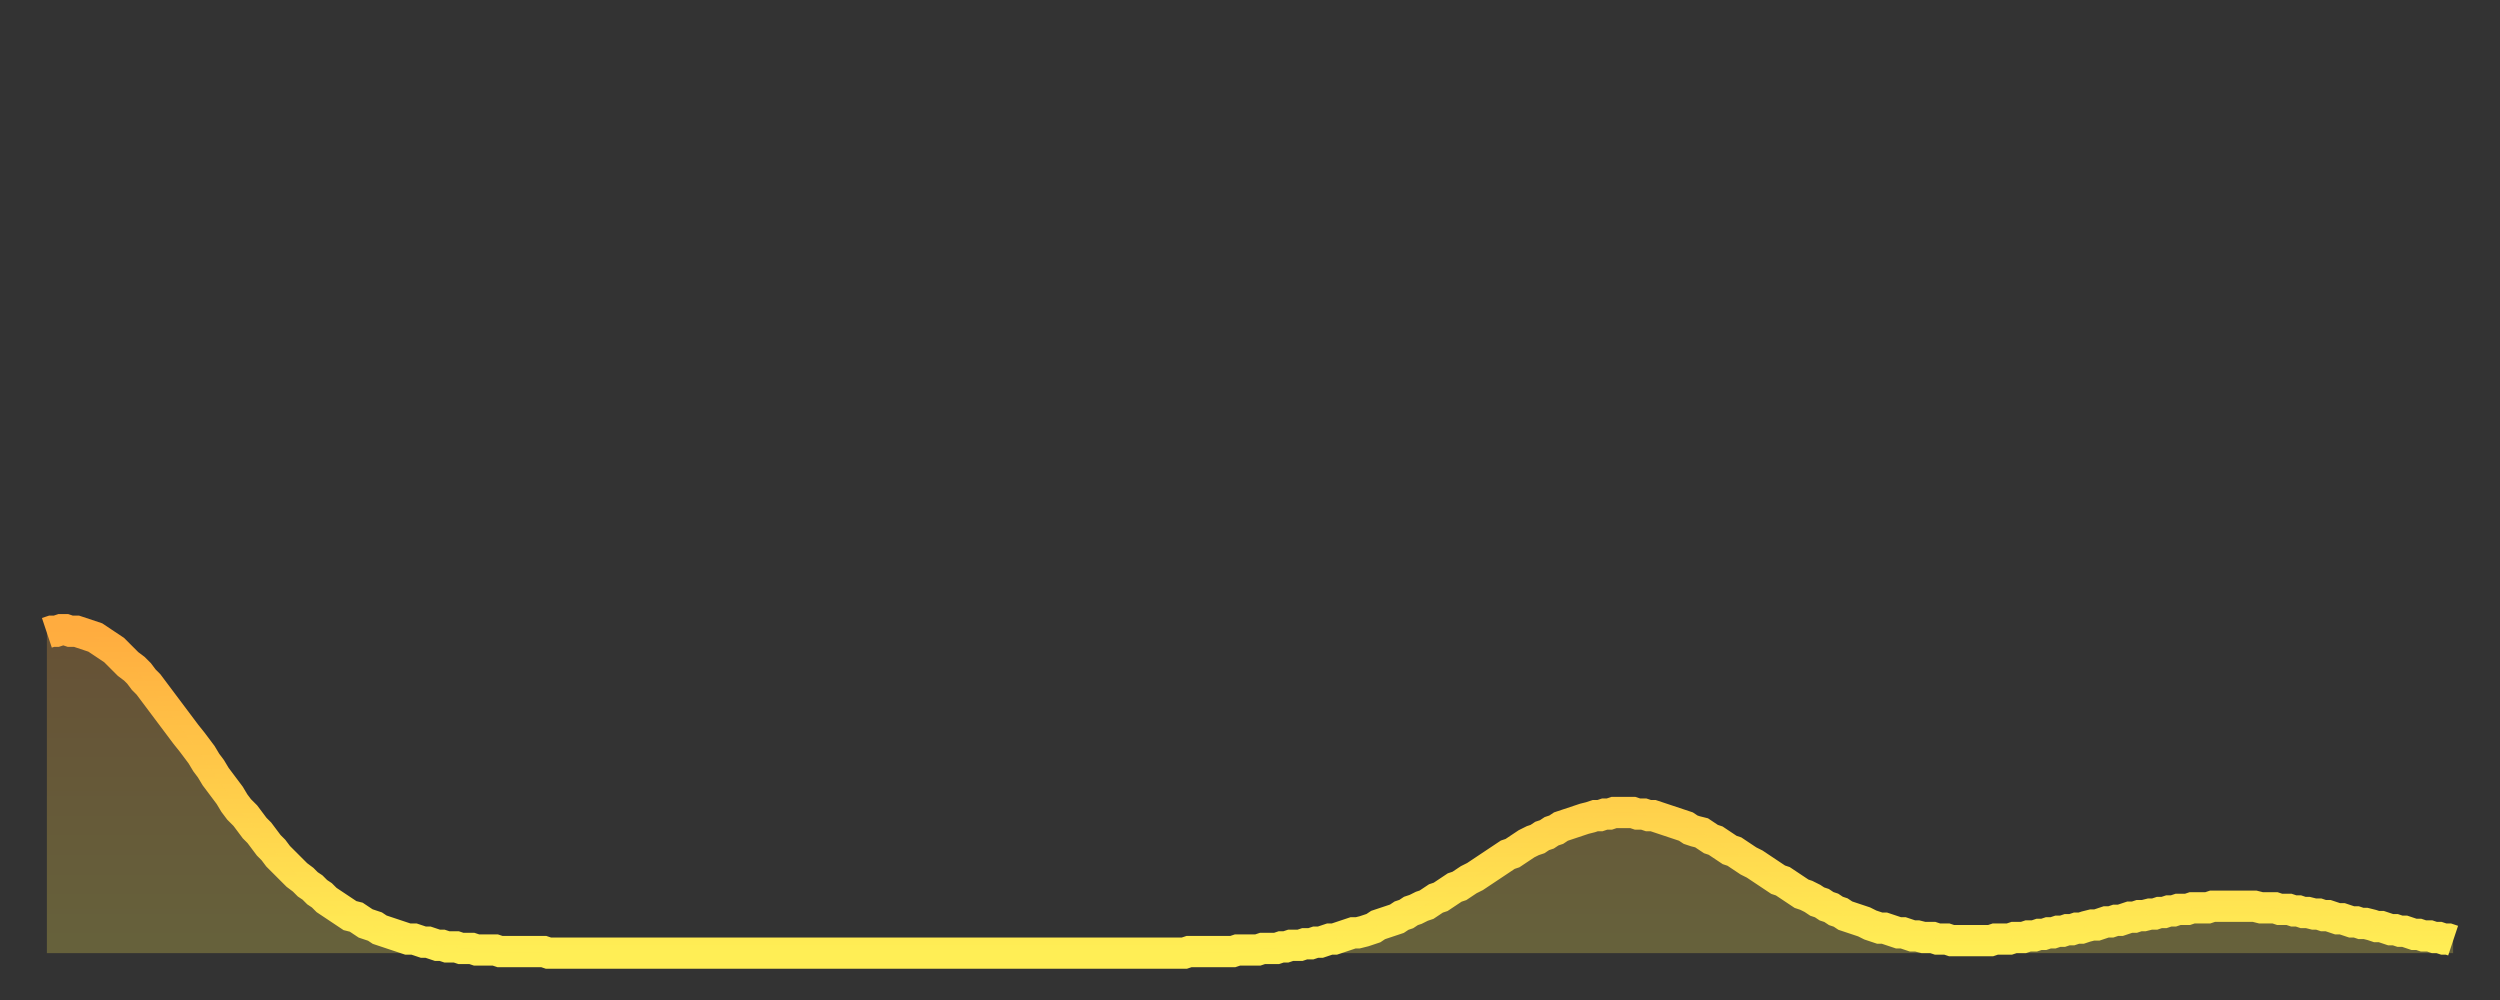 <?xml version="1.0" encoding="utf-8" ?>
<svg baseProfile="full" height="64" version="1.1" width="160" xmlns="http://www.w3.org/2000/svg" xmlns:ev="http://www.w3.org/2001/xml-events" xmlns:xlink="http://www.w3.org/1999/xlink"><rect width="100%" height="100%" fill="#333333" stroke="none"/><defs><linearGradient id="id136068" x1="0" x2="0" y1="0" y2="1"><stop offset="0%" stop-color="#ffac3f" /><stop offset="50%" stop-color="#ffcd4a" /><stop offset="100%" stop-color="#ffee55" /></linearGradient></defs><g transform="translate(3,3)"><g><path d="M 0.0 37.5 0.3 37.4 0.6 37.4 0.9 37.3 1.2 37.3 1.5 37.4 1.9 37.4 2.2 37.5 2.5 37.6 2.8 37.7 3.1 37.8 3.4 38.0 3.7 38.2 4.0 38.4 4.3 38.6 4.6 38.9 4.9 39.2 5.2 39.5 5.6 39.8 5.9 40.1 6.2 40.5 6.5 40.8 6.8 41.2 7.1 41.6 7.4 42.0 7.7 42.4 8.0 42.8 8.3 43.2 8.6 43.6 8.9 44.0 9.3 44.5 9.6 44.9 9.9 45.3 10.2 45.8 10.5 46.2 10.8 46.7 11.1 47.1 11.4 47.5 11.7 47.9 12.0 48.4 12.3 48.8 12.7 49.2 13.0 49.6 13.3 50.0 13.6 50.3 13.9 50.7 14.2 51.1 14.5 51.4 14.8 51.8 15.1 52.1 15.4 52.4 15.7 52.7 16.0 53.0 16.4 53.3 16.7 53.6 17.0 53.8 17.3 54.1 17.6 54.3 17.9 54.6 18.2 54.8 18.5 55.0 18.8 55.2 19.1 55.4 19.4 55.6 19.8 55.7 20.1 55.9 20.4 56.1 20.7 56.2 21.0 56.3 21.3 56.5 21.6 56.6 21.9 56.7 22.2 56.8 22.5 56.9 22.8 57.0 23.1 57.1 23.5 57.1 23.8 57.2 24.1 57.3 24.4 57.3 24.7 57.4 25.0 57.5 25.3 57.5 25.6 57.6 25.9 57.6 26.2 57.6 26.5 57.7 26.8 57.7 27.2 57.7 27.5 57.8 27.8 57.8 28.1 57.8 28.4 57.8 28.7 57.8 29.0 57.9 29.3 57.9 29.6 57.9 29.9 57.9 30.2 57.9 30.6 57.9 30.9 57.9 31.2 57.9 31.5 57.9 31.8 57.9 32.1 58.0 32.4 58.0 32.7 58.0 33.0 58.0 33.3 58.0 33.6 58.0 33.9 58.0 34.3 58.0 34.6 58.0 34.9 58.0 35.2 58.0 35.5 58.0 35.8 58.0 36.1 58.0 36.4 58.0 36.7 58.0 37.0 58.0 37.3 58.0 37.7 58.0 38.0 58.0 38.3 58.0 38.6 58.0 38.9 58.0 39.2 58.0 39.5 58.0 39.8 58.0 40.1 58.0 40.4 58.0 40.7 58.0 41.0 58.0 41.4 58.0 41.7 58.0 42.0 58.0 42.3 58.0 42.6 58.0 42.9 58.0 43.2 58.0 43.5 58.0 43.8 58.0 44.1 58.0 44.4 58.0 44.7 58.0 45.1 58.0 45.4 58.0 45.7 58.0 46.0 58.0 46.3 58.0 46.6 58.0 46.9 58.0 47.2 58.0 47.5 58.0 47.8 58.0 48.1 58.0 48.5 58.0 48.8 58.0 49.1 58.0 49.4 58.0 49.7 58.0 50.0 58.0 50.3 58.0 50.6 58.0 50.9 58.0 51.2 58.0 51.5 58.0 51.8 58.0 52.2 58.0 52.5 58.0 52.8 58.0 53.1 58.0 53.4 58.0 53.7 58.0 54.0 58.0 54.3 58.0 54.6 58.0 54.9 58.0 55.2 58.0 55.6 58.0 55.9 58.0 56.2 58.0 56.5 58.0 56.8 58.0 57.1 58.0 57.4 58.0 57.7 58.0 58.0 58.0 58.3 58.0 58.6 58.0 58.9 58.0 59.3 58.0 59.6 58.0 59.9 58.0 60.2 58.0 60.5 58.0 60.8 58.0 61.1 58.0 61.4 58.0 61.7 58.0 62.0 58.0 62.3 58.0 62.6 58.0 63.0 58.0 63.3 58.0 63.6 58.0 63.9 58.0 64.2 58.0 64.5 58.0 64.8 58.0 65.1 58.0 65.4 58.0 65.7 58.0 66.0 58.0 66.4 58.0 66.7 58.0 67.0 58.0 67.3 58.0 67.6 58.0 67.9 58.0 68.2 58.0 68.5 58.0 68.8 58.0 69.1 58.0 69.4 58.0 69.7 58.0 70.1 58.0 70.4 58.0 70.7 58.0 71.0 58.0 71.3 58.0 71.6 58.0 71.9 58.0 72.2 58.0 72.5 58.0 72.8 58.0 73.1 57.9 73.5 57.9 73.8 57.9 74.1 57.9 74.4 57.9 74.7 57.9 75.0 57.9 75.3 57.9 75.6 57.9 75.9 57.9 76.2 57.8 76.5 57.8 76.8 57.8 77.2 57.8 77.5 57.8 77.8 57.7 78.1 57.7 78.4 57.7 78.7 57.7 79.0 57.6 79.3 57.6 79.6 57.5 79.9 57.5 80.2 57.5 80.5 57.4 80.9 57.4 81.2 57.3 81.5 57.3 81.8 57.2 82.1 57.1 82.4 57.1 82.7 57.0 83.0 56.9 83.3 56.8 83.6 56.7 83.9 56.7 84.3 56.6 84.6 56.5 84.9 56.4 85.2 56.2 85.5 56.1 85.8 56.0 86.1 55.9 86.4 55.8 86.7 55.6 87.0 55.5 87.3 55.3 87.6 55.2 88.0 55.0 88.3 54.9 88.6 54.7 88.9 54.5 89.2 54.4 89.5 54.2 89.8 54.0 90.1 53.8 90.4 53.7 90.7 53.5 91.0 53.3 91.4 53.1 91.7 52.9 92.0 52.7 92.3 52.5 92.6 52.3 92.9 52.1 93.2 51.9 93.5 51.7 93.8 51.6 94.1 51.4 94.4 51.2 94.7 51.0 95.1 50.8 95.4 50.7 95.7 50.5 96.0 50.4 96.3 50.2 96.6 50.1 96.9 49.9 97.2 49.8 97.5 49.7 97.8 49.6 98.1 49.5 98.4 49.4 98.8 49.3 99.1 49.2 99.4 49.2 99.7 49.1 100.0 49.1 100.3 49.0 100.6 49.0 100.9 49.0 101.2 49.0 101.5 49.0 101.8 49.1 102.2 49.1 102.5 49.2 102.8 49.2 103.1 49.3 103.4 49.4 103.7 49.5 104.0 49.6 104.3 49.7 104.6 49.8 104.9 49.9 105.2 50.1 105.5 50.2 105.9 50.3 106.2 50.5 106.5 50.7 106.8 50.8 107.1 51.0 107.4 51.2 107.7 51.4 108.0 51.5 108.3 51.7 108.6 51.9 108.9 52.1 109.3 52.3 109.6 52.5 109.9 52.7 110.2 52.9 110.5 53.1 110.8 53.3 111.1 53.4 111.4 53.6 111.7 53.8 112.0 54.0 112.3 54.2 112.6 54.3 113.0 54.5 113.3 54.7 113.6 54.8 113.9 55.0 114.2 55.1 114.5 55.3 114.8 55.4 115.1 55.6 115.4 55.7 115.7 55.8 116.0 55.9 116.3 56.0 116.7 56.2 117.0 56.3 117.3 56.4 117.6 56.4 117.9 56.5 118.2 56.6 118.5 56.7 118.8 56.7 119.1 56.8 119.4 56.9 119.7 56.9 120.1 57.0 120.4 57.0 120.7 57.0 121.0 57.1 121.3 57.1 121.6 57.1 121.9 57.2 122.2 57.2 122.5 57.2 122.8 57.2 123.1 57.2 123.4 57.2 123.8 57.2 124.1 57.2 124.4 57.2 124.7 57.1 125.0 57.1 125.3 57.1 125.6 57.1 125.9 57.0 126.2 57.0 126.5 57.0 126.8 56.9 127.2 56.9 127.5 56.8 127.8 56.8 128.1 56.7 128.4 56.7 128.7 56.6 129.0 56.6 129.3 56.5 129.6 56.5 129.9 56.4 130.2 56.4 130.5 56.3 130.9 56.2 131.2 56.2 131.5 56.1 131.8 56.0 132.1 56.0 132.4 55.9 132.7 55.9 133.0 55.8 133.3 55.7 133.6 55.7 133.9 55.6 134.2 55.6 134.6 55.5 134.9 55.5 135.2 55.4 135.5 55.4 135.8 55.3 136.1 55.3 136.4 55.2 136.7 55.2 137.0 55.2 137.3 55.1 137.6 55.1 138.0 55.1 138.3 55.1 138.6 55.0 138.9 55.0 139.2 55.0 139.5 55.0 139.8 55.0 140.1 55.0 140.4 55.0 140.7 55.0 141.0 55.0 141.3 55.0 141.7 55.1 142.0 55.1 142.3 55.1 142.6 55.1 142.9 55.2 143.2 55.2 143.5 55.2 143.8 55.3 144.1 55.3 144.4 55.4 144.7 55.4 145.1 55.5 145.4 55.5 145.7 55.6 146.0 55.6 146.3 55.7 146.6 55.8 146.9 55.8 147.2 55.9 147.5 56.0 147.8 56.0 148.1 56.1 148.4 56.1 148.8 56.2 149.1 56.3 149.4 56.3 149.7 56.4 150.0 56.5 150.3 56.5 150.6 56.6 150.9 56.6 151.2 56.7 151.5 56.8 151.8 56.8 152.1 56.9 152.5 56.9 152.8 57.0 153.1 57.0 153.4 57.1 153.7 57.1 154.0 57.2" fill="none" id="graph-curve" opacity="1" stroke="url(#id136068)" stroke-width="2" /><path d="M 0 58 L 0.0 37.5 0.3 37.4 0.6 37.4 0.9 37.3 1.2 37.3 1.5 37.4 1.9 37.4 2.2 37.5 2.5 37.6 2.8 37.7 3.1 37.8 3.4 38.0 3.7 38.2 4.0 38.4 4.3 38.6 4.6 38.9 4.9 39.2 5.2 39.5 5.6 39.8 5.9 40.1 6.2 40.5 6.5 40.8 6.8 41.2 7.1 41.6 7.4 42.0 7.7 42.4 8.0 42.8 8.3 43.2 8.6 43.6 8.9 44.0 9.3 44.5 9.6 44.9 9.9 45.3 10.2 45.8 10.5 46.2 10.8 46.7 11.1 47.1 11.4 47.5 11.7 47.9 12.0 48.4 12.3 48.8 12.7 49.2 13.0 49.6 13.3 50.0 13.6 50.3 13.9 50.7 14.2 51.1 14.5 51.4 14.8 51.8 15.1 52.1 15.4 52.4 15.7 52.7 16.0 53.0 16.4 53.3 16.7 53.6 17.0 53.8 17.3 54.1 17.6 54.3 17.9 54.6 18.2 54.8 18.5 55.0 18.8 55.2 19.1 55.4 19.4 55.6 19.8 55.7 20.1 55.9 20.4 56.1 20.7 56.2 21.0 56.3 21.3 56.5 21.6 56.6 21.9 56.7 22.2 56.8 22.5 56.9 22.8 57.0 23.1 57.1 23.5 57.1 23.8 57.2 24.1 57.3 24.4 57.3 24.7 57.4 25.0 57.5 25.3 57.5 25.6 57.6 25.9 57.6 26.2 57.6 26.5 57.7 26.8 57.7 27.2 57.7 27.5 57.8 27.8 57.8 28.1 57.8 28.4 57.8 28.7 57.8 29.0 57.9 29.3 57.9 29.6 57.9 29.9 57.9 30.2 57.9 30.6 57.9 30.9 57.9 31.2 57.9 31.5 57.9 31.8 57.9 32.1 58.0 32.4 58.0 32.7 58.0 33.0 58.0 33.3 58.0 33.6 58.0 33.9 58.0 34.3 58.0 34.6 58.0 34.9 58.0 35.2 58.0 35.5 58.0 35.8 58.0 36.1 58.0 36.4 58.0 36.7 58.0 37.0 58.0 37.3 58.0 37.7 58.0 38.0 58.0 38.3 58.0 38.6 58.0 38.9 58.0 39.2 58.0 39.5 58.0 39.8 58.0 40.1 58.0 40.4 58.0 40.7 58.0 41.0 58.0 41.4 58.0 41.7 58.0 42.0 58.0 42.3 58.0 42.6 58.0 42.9 58.0 43.2 58.0 43.5 58.0 43.8 58.0 44.1 58.0 44.4 58.0 44.7 58.0 45.1 58.0 45.4 58.0 45.7 58.0 46.0 58.0 46.3 58.0 46.6 58.0 46.9 58.0 47.2 58.0 47.5 58.0 47.8 58.0 48.1 58.0 48.5 58.0 48.8 58.0 49.1 58.0 49.4 58.0 49.7 58.0 50.0 58.0 50.3 58.0 50.6 58.0 50.9 58.0 51.2 58.0 51.5 58.0 51.8 58.0 52.2 58.0 52.5 58.0 52.8 58.0 53.1 58.0 53.4 58.0 53.7 58.0 54.0 58.0 54.3 58.0 54.6 58.0 54.9 58.0 55.2 58.0 55.6 58.0 55.9 58.0 56.2 58.0 56.5 58.0 56.8 58.0 57.1 58.0 57.4 58.0 57.7 58.0 58.0 58.0 58.3 58.0 58.6 58.0 58.9 58.0 59.3 58.0 59.6 58.0 59.9 58.0 60.2 58.0 60.5 58.0 60.8 58.0 61.1 58.0 61.4 58.0 61.7 58.0 62.0 58.0 62.3 58.0 62.6 58.0 63.0 58.0 63.3 58.0 63.6 58.0 63.9 58.0 64.2 58.0 64.5 58.0 64.8 58.0 65.1 58.0 65.4 58.0 65.7 58.0 66.0 58.0 66.4 58.0 66.7 58.0 67.0 58.0 67.3 58.0 67.6 58.0 67.9 58.0 68.2 58.0 68.5 58.0 68.8 58.0 69.1 58.0 69.4 58.0 69.7 58.0 70.1 58.0 70.4 58.0 70.7 58.0 71.0 58.0 71.3 58.0 71.6 58.0 71.9 58.0 72.2 58.0 72.5 58.0 72.8 58.0 73.1 57.9 73.5 57.9 73.8 57.9 74.1 57.9 74.4 57.9 74.7 57.9 75.0 57.9 75.3 57.9 75.6 57.9 75.9 57.9 76.2 57.8 76.5 57.8 76.8 57.8 77.2 57.8 77.5 57.8 77.8 57.7 78.1 57.7 78.4 57.7 78.7 57.7 79.0 57.6 79.3 57.6 79.6 57.5 79.9 57.5 80.2 57.5 80.5 57.4 80.9 57.4 81.2 57.3 81.5 57.3 81.8 57.2 82.1 57.1 82.4 57.1 82.7 57.0 83.0 56.9 83.3 56.8 83.6 56.7 83.9 56.7 84.3 56.6 84.6 56.5 84.9 56.4 85.2 56.2 85.5 56.1 85.8 56.0 86.1 55.9 86.4 55.8 86.7 55.6 87.0 55.5 87.3 55.3 87.6 55.2 88.0 55.0 88.3 54.9 88.6 54.7 88.9 54.5 89.2 54.4 89.5 54.2 89.8 54.0 90.1 53.8 90.4 53.7 90.7 53.5 91.0 53.3 91.4 53.1 91.7 52.9 92.0 52.7 92.3 52.5 92.6 52.3 92.9 52.1 93.2 51.9 93.5 51.7 93.8 51.6 94.1 51.4 94.4 51.2 94.7 51.0 95.1 50.8 95.4 50.7 95.7 50.5 96.0 50.4 96.3 50.2 96.6 50.1 96.9 49.9 97.2 49.8 97.5 49.7 97.8 49.6 98.1 49.5 98.4 49.4 98.8 49.3 99.1 49.2 99.4 49.2 99.7 49.1 100.0 49.1 100.3 49.0 100.6 49.0 100.9 49.0 101.2 49.0 101.5 49.0 101.8 49.1 102.2 49.1 102.5 49.2 102.8 49.2 103.1 49.3 103.4 49.4 103.7 49.5 104.0 49.6 104.3 49.7 104.6 49.8 104.9 49.9 105.2 50.1 105.5 50.2 105.9 50.3 106.2 50.5 106.5 50.7 106.8 50.8 107.1 51.0 107.4 51.2 107.7 51.4 108.0 51.5 108.3 51.7 108.6 51.9 108.9 52.1 109.3 52.3 109.6 52.5 109.9 52.7 110.2 52.9 110.5 53.1 110.8 53.3 111.1 53.4 111.4 53.6 111.7 53.8 112.0 54.0 112.3 54.2 112.6 54.3 113.0 54.5 113.3 54.7 113.6 54.8 113.9 55.0 114.2 55.1 114.5 55.3 114.8 55.4 115.1 55.6 115.4 55.7 115.7 55.8 116.0 55.9 116.3 56.0 116.7 56.2 117.0 56.3 117.3 56.4 117.6 56.4 117.9 56.5 118.2 56.6 118.5 56.7 118.8 56.7 119.1 56.8 119.4 56.9 119.7 56.9 120.1 57.0 120.4 57.0 120.7 57.0 121.0 57.1 121.3 57.1 121.6 57.1 121.9 57.2 122.2 57.2 122.5 57.2 122.8 57.2 123.1 57.2 123.4 57.2 123.8 57.2 124.1 57.2 124.4 57.2 124.7 57.1 125.0 57.1 125.3 57.1 125.6 57.1 125.9 57.0 126.2 57.0 126.5 57.0 126.8 56.9 127.2 56.9 127.5 56.8 127.8 56.8 128.1 56.7 128.4 56.7 128.7 56.6 129.0 56.6 129.3 56.5 129.6 56.5 129.9 56.4 130.2 56.4 130.5 56.3 130.9 56.2 131.2 56.2 131.5 56.1 131.8 56.0 132.1 56.0 132.4 55.9 132.7 55.9 133.0 55.8 133.3 55.7 133.6 55.7 133.9 55.6 134.2 55.6 134.6 55.5 134.9 55.5 135.2 55.4 135.5 55.4 135.8 55.3 136.1 55.3 136.4 55.2 136.7 55.2 137.0 55.2 137.3 55.1 137.6 55.1 138.0 55.1 138.3 55.1 138.6 55.0 138.9 55.0 139.2 55.0 139.5 55.0 139.8 55.0 140.1 55.0 140.4 55.0 140.7 55.0 141.0 55.0 141.3 55.0 141.7 55.1 142.0 55.1 142.3 55.1 142.6 55.1 142.9 55.2 143.2 55.2 143.5 55.2 143.8 55.3 144.1 55.3 144.4 55.4 144.7 55.4 145.1 55.5 145.4 55.5 145.7 55.6 146.0 55.6 146.3 55.7 146.6 55.8 146.9 55.8 147.2 55.9 147.5 56.0 147.8 56.0 148.1 56.1 148.4 56.1 148.8 56.2 149.1 56.3 149.4 56.3 149.7 56.4 150.0 56.5 150.3 56.5 150.6 56.6 150.9 56.6 151.2 56.7 151.5 56.8 151.8 56.8 152.1 56.9 152.5 56.9 152.8 57.0 153.1 57.0 153.4 57.1 153.7 57.1 154.0 57.2 154 58" fill="url(#id136068)" fill-opacity=".25" id="graph-shadow" /></g></g></svg>